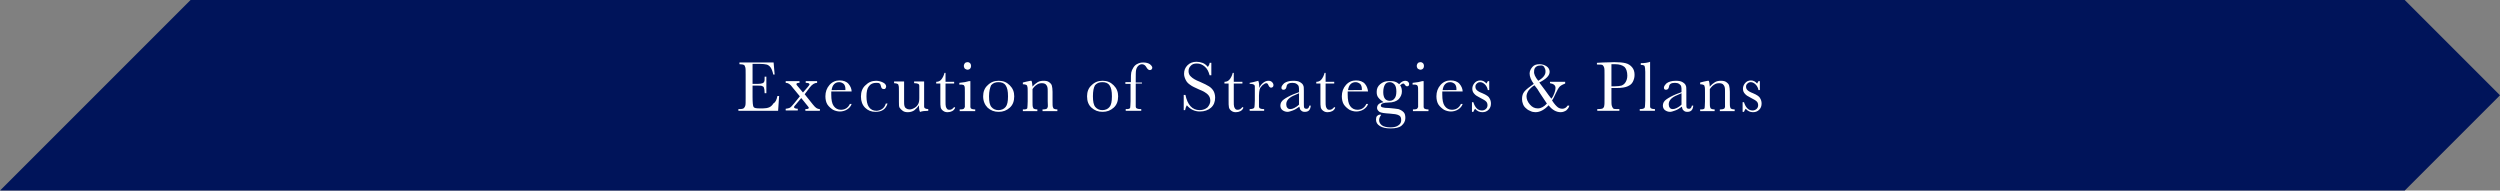 <?xml version="1.0" encoding="utf-8"?>
<!-- Generator: Adobe Illustrator 23.0.3, SVG Export Plug-In . SVG Version: 6.00 Build 0)  -->
<svg version="1.1" id="レイヤー_1" xmlns="http://www.w3.org/2000/svg" xmlns:xlink="http://www.w3.org/1999/xlink" x="0px"
	 y="0px" viewBox="0 0 724.2 55.2" style="enable-background:new 0 0 724.2 55.2;" xml:space="preserve">
<rect x="0" y="0" width="724.2" height="55.2" fill="#808080" stroke="none"/>
<style type="text/css">
	.st0{fill:#00145A;}
	.st1{fill:#FFFFFF;}
</style>
<title>ove-img03</title>
<g>
	<g id="design">
		<polygon class="st0" points="696.6,0 55.2,0 0,55.2 696.6,55.2 724.2,27.6 		"/>
	</g>
</g>
<g>
	<path class="st1" d="M225.2,27.8h0.5l-0.3,4.3h-11.5v-0.5h0.3c0.7,0,1.1-0.1,1.3-0.3c0.2-0.2,0.3-0.4,0.4-0.7
		c0.1-0.3,0.1-1,0.1-2.2v-6.8c0-1.1,0-1.8-0.1-2.1s-0.2-0.6-0.4-0.7c-0.2-0.1-0.6-0.2-1.3-0.2v-0.5h9.9l0.3,3.5H224
		c-0.2-1-0.5-1.7-0.8-2.1c-0.3-0.4-0.7-0.7-1.1-0.8s-1.1-0.2-2.1-0.2H218v5.8h1.5c0.7,0,1.1-0.1,1.4-0.2s0.4-0.3,0.5-0.5
		c0.1-0.2,0.1-0.7,0.1-1.4h0.5v4.8h-0.5c0-0.8-0.1-1.3-0.2-1.6c-0.1-0.3-0.3-0.4-0.6-0.5c-0.2-0.1-0.7-0.1-1.3-0.1H218v3.3
		c0,1.6,0.1,2.6,0.3,2.9c0.2,0.3,0.8,0.4,1.7,0.4h1c0.7,0,1.3-0.1,1.8-0.3c0.5-0.2,0.9-0.6,1.3-1.2C224.7,29.6,225,28.8,225.2,27.8z
		"/>
	<path class="st1" d="M233.1,27.3l2.4,3c0.4,0.5,0.8,0.9,1,1c0.3,0.2,0.6,0.3,1,0.3v0.5h-4.2v-0.5c0.7,0,1-0.1,1-0.4
		c0-0.1-0.2-0.3-0.5-0.7l-1.7-2.1l-1.5,1.8c-0.4,0.4-0.6,0.7-0.6,0.8c0,0.3,0.4,0.5,1.1,0.5v0.5h-3.5v-0.5c0.3,0,0.6-0.1,1-0.2
		s0.8-0.6,1.4-1.3l1.7-2.1l-1.9-2.3c-0.5-0.7-0.9-1.1-1.2-1.3c-0.3-0.2-0.6-0.3-1-0.3v-0.5h4v0.5c-0.6,0-0.9,0.1-0.9,0.4
		c0,0.1,0.1,0.3,0.4,0.6l1.5,1.8l1.4-1.6c0.3-0.4,0.5-0.6,0.5-0.7c0-0.4-0.4-0.5-1.1-0.5v-0.5h3.3v0.5c-0.7,0-1.4,0.4-2.1,1.3
		L233.1,27.3z"/>
	<path class="st1" d="M246.7,26.5h-5.9c0,0.4,0,0.7,0,0.9c0,1.5,0.2,2.6,0.7,3.3c0.5,0.7,1.2,1.1,2.1,1.1c1.2,0,2.1-0.6,2.6-1.7h0.5
		c-0.2,0.7-0.7,1.2-1.3,1.6c-0.6,0.4-1.4,0.6-2.1,0.6c-0.7,0-1.4-0.2-2-0.5c-0.6-0.4-1.2-0.9-1.6-1.5s-0.6-1.5-0.6-2.4
		c0-1.3,0.4-2.4,1.2-3.3c0.8-0.9,1.8-1.3,2.9-1.3c1.1,0,2,0.3,2.6,1S246.7,25.8,246.7,26.5z M244.9,26.1c0-0.2,0-0.3,0-0.4
		c0-0.6-0.2-1.1-0.5-1.4c-0.4-0.3-0.8-0.5-1.3-0.5c-1.2,0-2,0.8-2.2,2.3H244.9z"/>
	<path class="st1" d="M256.6,30h0.5c-0.5,1.6-1.6,2.4-3.5,2.4c-1.2,0-2.2-0.4-3-1.2c-0.8-0.8-1.2-1.9-1.2-3.2c0-1.4,0.4-2.5,1.3-3.3
		c0.9-0.9,1.9-1.3,3.1-1.3c0.7,0,1.4,0.2,2,0.5c0.6,0.3,0.9,0.7,0.9,1.2c0,0.2-0.1,0.3-0.2,0.5c-0.1,0.2-0.3,0.2-0.5,0.2
		c-0.5,0-0.7-0.3-0.8-0.8c-0.1-0.4-0.2-0.7-0.4-0.8c-0.2-0.2-0.5-0.2-1-0.2c-0.9,0-1.6,0.3-2.1,1c-0.5,0.6-0.7,1.6-0.7,2.9
		c0,1.3,0.2,2.4,0.7,3.1c0.5,0.7,1.2,1.1,2.3,1.1C255.4,31.9,256.2,31.3,256.6,30z"/>
	<path class="st1" d="M267.7,23.7v5.5c0,0.9,0,1.5,0,1.7s0.1,0.4,0.3,0.5c0.2,0.1,0.5,0.2,0.9,0.2v0.5c-1,0-1.8,0.1-2.3,0.3h-0.1
		c-0.2-0.4-0.3-1-0.3-1.9c-0.4,0.6-0.9,1.1-1.4,1.5c-0.5,0.3-1.1,0.5-1.8,0.5c-0.6,0-1.1-0.1-1.5-0.4c-0.4-0.3-0.7-0.6-0.9-0.9
		s-0.2-0.9-0.2-1.7v-2.9c0-1,0-1.6-0.1-1.8c0-0.2-0.1-0.4-0.3-0.5s-0.5-0.2-1-0.2v-0.5h2.9v5.8c0,0.6,0,1,0.1,1.3s0.2,0.5,0.5,0.7
		c0.3,0.2,0.6,0.3,1,0.3c0.5,0,1-0.2,1.5-0.5c0.5-0.3,0.8-0.7,1-1.1c0.2-0.4,0.3-0.9,0.3-1.7v-1.9c0-0.9,0-1.5,0-1.7
		s-0.1-0.4-0.3-0.5c-0.2-0.1-0.5-0.2-1-0.2h-0.2v-0.5H267.7z"/>
	<path class="st1" d="M276.4,24.2h-2.5v5.1c0,0.8,0,1.3,0.1,1.6c0.1,0.3,0.2,0.5,0.4,0.7c0.2,0.2,0.5,0.2,0.7,0.2
		c0.5,0,0.9-0.3,1.3-0.8l0.3,0.2c-0.2,0.5-0.5,0.8-0.9,1c-0.4,0.2-0.8,0.3-1.3,0.3c-0.5,0-0.9-0.1-1.3-0.4c-0.4-0.3-0.6-0.6-0.7-1
		c-0.1-0.4-0.1-1.1-0.1-2.1v-4.8h-1.2v-0.5c0.6,0,1.1-0.2,1.5-0.7s0.7-1.1,0.9-1.9h0.3v2.6h2.5V24.2z"/>
	<path class="st1" d="M281.1,23.4v5.9c0,0.9,0,1.5,0,1.7s0.1,0.4,0.3,0.5s0.5,0.2,0.9,0.2h0.2v0.5h-4.5v-0.5h0.3
		c0.5,0,0.8-0.1,0.9-0.2c0.1-0.1,0.2-0.3,0.3-0.5c0-0.2,0-0.8,0-1.7v-2.5c0-1,0-1.6-0.1-1.8c-0.1-0.2-0.2-0.4-0.4-0.4
		c-0.2-0.1-0.4-0.1-0.8-0.1h-0.3v-0.5c1.2-0.1,2.2-0.3,2.8-0.5H281.1z M279.2,19.1c0-0.3,0.1-0.5,0.3-0.8c0.2-0.2,0.5-0.3,0.8-0.3
		s0.5,0.1,0.7,0.3s0.3,0.5,0.3,0.8c0,0.3-0.1,0.6-0.3,0.8s-0.5,0.3-0.7,0.3s-0.5-0.1-0.8-0.3C279.3,19.6,279.2,19.4,279.2,19.1z"/>
	<path class="st1" d="M284.8,27.9c0-1.3,0.4-2.4,1.3-3.2c0.9-0.9,1.9-1.3,3.2-1.3c1.3,0,2.3,0.4,3.2,1.3c0.9,0.9,1.3,1.9,1.3,3.2
		c0,1.4-0.4,2.5-1.3,3.3c-0.9,0.8-1.9,1.2-3.2,1.2s-2.3-0.4-3.2-1.2C285.3,30.4,284.8,29.3,284.8,27.9z M286.5,27.9
		c0,1.5,0.2,2.5,0.7,3.1c0.5,0.6,1.2,0.9,2,0.9c0.9,0,1.6-0.3,2.1-0.9c0.5-0.6,0.7-1.6,0.7-3.1c0-1.5-0.2-2.5-0.7-3.2
		s-1.2-0.9-2.1-0.9c-0.9,0-1.6,0.3-2.1,0.9C286.8,25.4,286.5,26.4,286.5,27.9z"/>
	<path class="st1" d="M298.5,23.4h0.3c0.2,0.4,0.2,1,0.3,1.7c0.5-0.6,1-1,1.5-1.3s1.1-0.4,1.7-0.4c0.7,0,1.2,0.1,1.6,0.4
		c0.4,0.3,0.7,0.6,0.8,1c0.1,0.4,0.2,1,0.2,1.8v2.6c0,1,0,1.6,0.1,1.8s0.1,0.4,0.3,0.5c0.2,0.1,0.5,0.2,1,0.2v0.5H302v-0.5h0.2
		c0.5,0,0.8-0.1,1-0.2s0.2-0.3,0.3-0.5s0-0.8,0-1.7v-2.7c0-0.7,0-1.1-0.1-1.4c-0.1-0.3-0.2-0.5-0.5-0.8c-0.3-0.2-0.6-0.3-1.1-0.3
		c-0.5,0-1,0.1-1.4,0.4c-0.5,0.3-0.9,0.7-1.3,1.3v3.4c0,1,0,1.6,0.1,1.8s0.1,0.4,0.3,0.5c0.2,0.1,0.5,0.2,1,0.2v0.5h-4.2v-0.5
		c0.5,0,0.8,0,1-0.1s0.3-0.2,0.3-0.4c0-0.2,0.1-0.8,0.1-1.8v-2.5c0-1,0-1.6-0.1-1.8c0-0.2-0.1-0.4-0.3-0.5c-0.2-0.1-0.5-0.2-1-0.2
		v-0.5C296.9,23.7,297.7,23.6,298.5,23.4z"/>
	<path class="st1" d="M314.9,27.9c0-1.3,0.4-2.4,1.3-3.2c0.9-0.9,1.9-1.3,3.2-1.3c1.3,0,2.3,0.4,3.2,1.3c0.9,0.9,1.3,1.9,1.3,3.2
		c0,1.4-0.4,2.5-1.3,3.3c-0.9,0.8-1.9,1.2-3.2,1.2s-2.3-0.4-3.2-1.2C315.3,30.4,314.9,29.3,314.9,27.9z M316.6,27.9
		c0,1.5,0.2,2.5,0.7,3.1c0.5,0.6,1.2,0.9,2,0.9c0.9,0,1.6-0.3,2.1-0.9c0.5-0.6,0.7-1.6,0.7-3.1c0-1.5-0.2-2.5-0.7-3.2
		s-1.2-0.9-2.1-0.9c-0.9,0-1.6,0.3-2.1,0.9C316.8,25.4,316.6,26.4,316.6,27.9z"/>
	<path class="st1" d="M330.8,23.7v0.5H329v5c0,0.9,0,1.5,0,1.7s0.1,0.4,0.3,0.5s0.5,0.2,0.9,0.2h0.4v0.5h-4.5v-0.5
		c0.5,0,0.8,0,1-0.1c0.2-0.1,0.3-0.2,0.3-0.4c0-0.2,0.1-0.8,0.1-1.8v-5H326v-0.5h1.6v-0.8c0-0.8,0-1.5,0.1-2s0.3-0.9,0.6-1.4
		c0.3-0.5,0.7-0.9,1.2-1.1c0.5-0.3,1.1-0.4,1.7-0.4c0.8,0,1.5,0.2,1.9,0.5s0.7,0.7,0.7,1c0,0.2-0.1,0.4-0.2,0.5s-0.3,0.2-0.5,0.2
		c-0.4,0-0.7-0.3-1-0.8c-0.3-0.6-0.8-0.9-1.3-0.9c-0.4,0-0.8,0.2-1.1,0.5s-0.5,0.7-0.6,1.2s-0.1,1.5-0.1,3v0.6H330.8z"/>
	<path class="st1" d="M342.9,32v-4.5h0.5c0.6,2.9,2,4.4,4.1,4.4c1,0,1.7-0.3,2.3-0.8c0.5-0.6,0.8-1.2,0.8-1.9c0-0.7-0.2-1.3-0.7-1.8
		c-0.5-0.5-1.3-1-2.6-1.5c-1.1-0.5-2-0.9-2.5-1.3c-0.6-0.4-1-0.8-1.3-1.4c-0.3-0.6-0.5-1.2-0.5-1.8c0-1,0.3-1.8,1-2.5
		c0.7-0.7,1.6-1,2.6-1c0.6,0,1.1,0.1,1.7,0.3s1.1,0.6,1.6,1.2c0.3-0.4,0.5-0.8,0.5-1.2h0.5v3.6h-0.5c-0.3-1.1-0.7-1.9-1.4-2.5
		s-1.4-0.9-2.3-0.9c-0.8,0-1.4,0.2-1.8,0.7c-0.4,0.4-0.6,0.9-0.6,1.5c0,0.6,0.2,1.2,0.7,1.6c0.5,0.5,1.3,1,2.6,1.5
		c1.2,0.5,2.1,1,2.6,1.3c0.5,0.3,1,0.8,1.3,1.3s0.5,1.2,0.5,2c0,1.2-0.4,2.2-1.2,2.9s-1.9,1.1-3.2,1.1c-1.5,0-2.8-0.6-3.8-1.8
		c-0.2,0.3-0.4,0.8-0.5,1.4H342.9z"/>
	<path class="st1" d="M359.9,24.2h-2.5v5.1c0,0.8,0,1.3,0.1,1.6c0.1,0.3,0.2,0.5,0.4,0.7c0.2,0.2,0.5,0.2,0.7,0.2
		c0.5,0,0.9-0.3,1.3-0.8l0.3,0.2c-0.2,0.5-0.5,0.8-0.9,1c-0.4,0.2-0.8,0.3-1.3,0.3c-0.5,0-0.9-0.1-1.3-0.4c-0.4-0.3-0.6-0.6-0.7-1
		c-0.1-0.4-0.1-1.1-0.1-2.1v-4.8h-1.2v-0.5c0.6,0,1.1-0.2,1.5-0.7s0.7-1.1,0.9-1.9h0.3v2.6h2.5V24.2z"/>
	<path class="st1" d="M364.8,25.5c0.2-0.6,0.6-1.1,1.1-1.5c0.5-0.4,1-0.6,1.5-0.6c0.5,0,0.8,0.1,1.1,0.4c0.3,0.3,0.4,0.6,0.4,0.9
		c0,0.2-0.1,0.4-0.2,0.5c-0.1,0.1-0.3,0.2-0.5,0.2c-0.3,0-0.6-0.3-0.8-0.8c-0.1-0.3-0.3-0.5-0.6-0.5c-0.3,0-0.6,0.2-1.1,0.6
		c-0.4,0.4-0.7,0.8-0.8,1.2s-0.2,1-0.2,1.8v1.5c0,0.9,0,1.5,0,1.7c0,0.2,0.1,0.4,0.3,0.5s0.5,0.2,0.9,0.2h0.3v0.5H362v-0.5h0.2
		c0.4,0,0.7-0.1,0.9-0.2c0.2-0.1,0.3-0.3,0.3-0.5s0.1-0.8,0.1-1.8v-2.4c0-0.9,0-1.5,0-1.7c0-0.2-0.1-0.4-0.3-0.5
		c-0.2-0.1-0.5-0.2-0.9-0.2H362V24c0.6-0.1,1.5-0.3,2.5-0.6C364.7,23.9,364.8,24.6,364.8,25.5z"/>
	<path class="st1" d="M379.3,30.6h0.4c-0.1,1.2-0.6,1.8-1.7,1.8c-0.5,0-0.8-0.1-1.1-0.4c-0.3-0.2-0.4-0.6-0.5-1.1
		c-0.7,0.5-1.3,0.9-1.9,1.1c-0.6,0.2-1.1,0.4-1.5,0.4c-0.6,0-1.1-0.2-1.5-0.5c-0.4-0.3-0.6-0.8-0.6-1.3c0-0.7,0.3-1.3,1-1.8
		c0.7-0.5,1.6-1,2.8-1.5l1.6-0.6v-0.4c0-0.6,0-1-0.1-1.3s-0.3-0.5-0.6-0.7s-0.7-0.3-1.2-0.3c-1,0-1.6,0.3-1.7,1
		c-0.1,0.7-0.4,1-0.9,1c-0.4,0-0.6-0.2-0.6-0.6c0-0.4,0.3-0.8,0.8-1.3c0.6-0.4,1.4-0.7,2.6-0.7c0.9,0,1.5,0.1,2,0.4s0.8,0.6,0.9,0.9
		c0.2,0.3,0.2,0.9,0.2,1.6v3.4c0,0.8,0,1.3,0.1,1.5s0.3,0.3,0.5,0.3C378.9,31.6,379.2,31.2,379.3,30.6z M376.3,27l-1.1,0.5
		c-1.8,0.7-2.6,1.6-2.6,2.7c0,0.4,0.1,0.8,0.3,1c0.2,0.3,0.5,0.4,0.9,0.4c0.3,0,0.7-0.1,1.1-0.3s0.9-0.5,1.4-1V27z"/>
	<path class="st1" d="M386.5,24.2H384v5.1c0,0.8,0,1.3,0.1,1.6c0.1,0.3,0.2,0.5,0.4,0.7c0.2,0.2,0.5,0.2,0.7,0.2
		c0.5,0,0.9-0.3,1.3-0.8l0.3,0.2c-0.2,0.5-0.5,0.8-0.9,1c-0.4,0.2-0.8,0.3-1.3,0.3c-0.5,0-0.9-0.1-1.3-0.4c-0.4-0.3-0.6-0.6-0.7-1
		c-0.1-0.4-0.1-1.1-0.1-2.1v-4.8h-1.2v-0.5c0.6,0,1.1-0.2,1.5-0.7s0.7-1.1,0.9-1.9h0.3v2.6h2.5V24.2z"/>
	<path class="st1" d="M396.3,26.5h-5.9c0,0.4,0,0.7,0,0.9c0,1.5,0.2,2.6,0.7,3.3c0.5,0.7,1.2,1.1,2.1,1.1c1.2,0,2.1-0.6,2.6-1.7h0.5
		c-0.2,0.7-0.7,1.2-1.3,1.6c-0.6,0.4-1.4,0.6-2.1,0.6c-0.7,0-1.4-0.2-2-0.5c-0.6-0.4-1.2-0.9-1.6-1.5s-0.6-1.5-0.6-2.4
		c0-1.3,0.4-2.4,1.2-3.3c0.8-0.9,1.8-1.3,2.9-1.3c1.1,0,2,0.3,2.6,1S396.2,25.8,396.3,26.5z M394.5,26.1c0-0.2,0-0.3,0-0.4
		c0-0.6-0.2-1.1-0.5-1.4c-0.4-0.3-0.8-0.5-1.3-0.5c-1.2,0-2,0.8-2.2,2.3H394.5z"/>
	<path class="st1" d="M405.3,24.4c0.6-0.7,1.2-1,1.8-1c0.3,0,0.6,0.1,0.8,0.3c0.2,0.2,0.3,0.4,0.3,0.6c0,0.5-0.2,0.7-0.6,0.7
		c-0.2,0-0.4-0.1-0.6-0.4c-0.2-0.3-0.3-0.4-0.5-0.4c-0.3,0-0.5,0.2-0.9,0.5c0.4,0.6,0.5,1.2,0.5,1.8c0,0.8-0.3,1.5-0.9,2.2
		c-0.6,0.6-1.6,1-3,1c-1.4,0-2.2,0.3-2.2,0.9c0,0.3,0.2,0.4,0.5,0.5c0.3,0.1,1,0.2,2,0.2c1.1,0.1,2,0.2,2.6,0.3
		c0.6,0.2,1.1,0.5,1.5,0.9s0.5,1,0.5,1.7c0,0.9-0.4,1.6-1.1,2.2s-1.8,0.8-3.2,0.8c-1.3,0-2.3-0.2-3.1-0.7s-1.1-1.1-1.1-1.9
		c0-0.4,0.1-0.8,0.3-1s0.5-0.4,0.9-0.4c0.1,0,0.2,0,0.3,0.1c-0.4,0.5-0.6,1-0.6,1.5c0,0.6,0.3,1.1,0.8,1.5c0.6,0.4,1.4,0.6,2.5,0.6
		c1,0,1.8-0.2,2.3-0.6c0.6-0.4,0.8-0.9,0.8-1.5c0-0.7-0.2-1.2-0.7-1.4c-0.5-0.3-1.4-0.4-2.7-0.5c-1.5-0.1-2.4-0.2-2.9-0.5
		c-0.4-0.3-0.7-0.7-0.7-1.1c0-0.9,0.6-1.5,1.9-1.7c-0.6-0.4-1.1-0.8-1.5-1.3s-0.5-1-0.5-1.7c0-0.9,0.3-1.6,1-2.2
		c0.7-0.6,1.5-0.9,2.4-0.9C403.7,23.4,404.6,23.7,405.3,24.4z M400.7,26.7c0,0.9,0.2,1.5,0.5,1.9s0.8,0.6,1.4,0.6
		c0.5,0,1-0.2,1.3-0.6c0.4-0.4,0.6-1.1,0.6-2.1c0-1-0.2-1.7-0.6-2.1s-0.8-0.6-1.3-0.6c-0.6,0-1.1,0.2-1.4,0.7S400.7,25.7,400.7,26.7
		z"/>
	<path class="st1" d="M412.4,23.4v5.9c0,0.9,0,1.5,0,1.7s0.1,0.4,0.3,0.5s0.5,0.2,0.9,0.2h0.2v0.5h-4.5v-0.5h0.3
		c0.5,0,0.8-0.1,0.9-0.2c0.1-0.1,0.2-0.3,0.3-0.5c0-0.2,0-0.8,0-1.7v-2.5c0-1,0-1.6-0.1-1.8c-0.1-0.2-0.2-0.4-0.4-0.4
		c-0.2-0.1-0.4-0.1-0.8-0.1h-0.3v-0.5c1.2-0.1,2.2-0.3,2.8-0.5H412.4z M410.4,19.1c0-0.3,0.1-0.5,0.3-0.8c0.2-0.2,0.5-0.3,0.8-0.3
		s0.5,0.1,0.7,0.3s0.3,0.5,0.3,0.8c0,0.3-0.1,0.6-0.3,0.8s-0.5,0.3-0.7,0.3s-0.5-0.1-0.8-0.3C410.5,19.6,410.4,19.4,410.4,19.1z"/>
	<path class="st1" d="M423.7,26.5h-5.9c0,0.4,0,0.7,0,0.9c0,1.5,0.2,2.6,0.7,3.3c0.5,0.7,1.2,1.1,2.1,1.1c1.2,0,2.1-0.6,2.6-1.7h0.5
		c-0.2,0.7-0.7,1.2-1.3,1.6c-0.6,0.4-1.4,0.6-2.1,0.6c-0.7,0-1.4-0.2-2-0.5c-0.6-0.4-1.2-0.9-1.6-1.5s-0.6-1.5-0.6-2.4
		c0-1.3,0.4-2.4,1.2-3.3c0.8-0.9,1.8-1.3,2.9-1.3c1.1,0,2,0.3,2.6,1S423.7,25.8,423.7,26.5z M421.9,26.1c0-0.2,0-0.3,0-0.4
		c0-0.6-0.2-1.1-0.5-1.4c-0.4-0.3-0.8-0.5-1.3-0.5c-1.2,0-2,0.8-2.2,2.3H421.9z"/>
	<path class="st1" d="M426.4,32.4v-2.8h0.4c0.5,1.6,1.3,2.4,2.5,2.4c0.5,0,0.9-0.2,1.2-0.5c0.3-0.3,0.4-0.7,0.4-1
		c0-0.4-0.1-0.8-0.4-1.1c-0.3-0.3-0.8-0.6-1.6-1c-0.8-0.4-1.5-0.8-1.8-1.2c-0.4-0.4-0.6-0.9-0.6-1.5c0-0.6,0.2-1.1,0.6-1.6
		c0.4-0.5,1-0.8,1.7-0.8c0.7,0,1.3,0.3,1.8,0.9c0.1-0.1,0.2-0.4,0.4-0.7h0.4v2.6h-0.4c-0.1-0.6-0.4-1.2-0.8-1.6
		c-0.4-0.4-0.9-0.7-1.4-0.7c-0.4,0-0.7,0.1-1,0.4s-0.4,0.5-0.4,0.9c0,0.4,0.1,0.7,0.4,1c0.3,0.3,0.8,0.6,1.6,0.9
		c1.2,0.5,1.9,1,2.1,1.5c0.3,0.5,0.4,1,0.4,1.5c0,0.7-0.2,1.3-0.7,1.8c-0.5,0.5-1.1,0.7-1.8,0.7c-0.8,0-1.5-0.3-2.1-1
		c-0.2,0.2-0.3,0.5-0.5,0.9H426.4z"/>
	<path class="st1" d="M449,23.7h4.4v0.5c-0.5,0.2-1,0.4-1.5,0.8c-0.4,0.4-0.8,1.1-1.3,2.2c-0.4,0.9-0.7,1.5-1,1.9
		c0.7,1.1,1.3,1.7,1.7,2c0.4,0.3,0.9,0.4,1.3,0.4c0.6,0,1.1-0.3,1.5-0.9h0.5c-0.1,0.6-0.5,1-0.9,1.4c-0.5,0.3-1,0.5-1.6,0.5
		c-1.3,0-2.5-0.7-3.5-2c-1.2,1.3-2.5,2-3.8,2c-0.5,0-1-0.1-1.4-0.3c-0.5-0.2-0.9-0.4-1.3-0.8c-0.4-0.3-0.7-0.7-0.9-1.2
		c-0.2-0.5-0.3-1-0.3-1.5c0-0.9,0.2-1.6,0.7-2.2c0.5-0.6,1.4-1.3,2.7-2.2c-0.8-1.1-1.2-2.1-1.2-3c0-0.7,0.3-1.3,0.8-1.9
		c0.5-0.6,1.2-0.8,2.1-0.8c0.7,0,1.4,0.2,2,0.6c0.6,0.4,0.9,1,0.9,1.6c0,1.1-1,2.1-3,3.1c0.6,0.8,1.2,1.6,1.8,2.4
		c0.6,0.8,1.1,1.6,1.7,2.3c0.4-0.5,0.7-1.1,0.9-1.7c0.2-0.6,0.3-1,0.3-1.4c0-0.8-0.5-1.2-1.6-1.4V23.7z M444.5,24.7
		c-0.7,0.4-1.3,1-1.7,1.5c-0.4,0.6-0.6,1.2-0.6,1.7c0,0.8,0.3,1.6,1,2.4s1.4,1.1,2.3,1.1c0.9,0,1.8-0.5,2.6-1.4
		c-0.7-1.1-1.4-2.1-2-3C445.6,26.1,445.1,25.4,444.5,24.7z M445.6,23.4c1.4-0.8,2.1-1.7,2.1-2.6c0-0.3,0-0.5-0.1-0.8
		c-0.1-0.2-0.2-0.4-0.3-0.6c-0.1-0.2-0.3-0.3-0.5-0.4S446.2,19,446,19c-0.5,0-0.9,0.2-1.2,0.5c-0.3,0.3-0.4,0.7-0.4,1.2
		C444.3,21.4,444.7,22.3,445.6,23.4z"/>
	<path class="st1" d="M466.8,25.6v2.9c0,1.1,0,1.8,0.1,2.1c0.1,0.3,0.2,0.6,0.4,0.8c0.2,0.2,0.6,0.2,1.3,0.2h0.5v0.5h-6.4v-0.5h0.4
		c0.6,0,1-0.1,1.2-0.2c0.2-0.2,0.4-0.4,0.4-0.7c0.1-0.3,0.1-1.1,0.1-2.2v-6.8c0-1.1,0-1.8-0.1-2.1s-0.2-0.5-0.4-0.7
		s-0.7-0.2-1.4-0.2h-0.3v-0.5l1.7-0.1c1.4,0,2.5-0.1,3.3-0.1c1.4,0,2.5,0.1,3.3,0.3c0.8,0.2,1.4,0.6,1.9,1.2
		c0.5,0.6,0.7,1.3,0.7,2.2c0,0.8-0.2,1.4-0.5,2c-0.3,0.6-0.8,1-1.5,1.3c-0.6,0.3-1.7,0.5-3.3,0.5H466.8z M466.8,25h1
		c0.8,0,1.4-0.1,1.9-0.2c0.5-0.2,0.9-0.5,1.2-1s0.5-1.1,0.5-1.9c0-1.1-0.3-2-0.8-2.5c-0.6-0.5-1.5-0.8-2.7-0.8c-0.5,0-0.8,0-1.1,0
		V25z"/>
	<path class="st1" d="M478,18v11.2c0,0.9,0,1.5,0,1.7c0,0.2,0.1,0.4,0.3,0.5s0.5,0.2,0.9,0.2h0.2v0.5H475v-0.5h0.3
		c0.4,0,0.7-0.1,0.9-0.2c0.2-0.1,0.3-0.3,0.3-0.5s0.1-0.8,0.1-1.8v-8.3c0-0.9-0.1-1.4-0.2-1.7c-0.2-0.2-0.5-0.3-1.1-0.3v-0.5
		c0.4,0,0.9,0,1.5-0.1c0.6-0.1,1-0.2,1.2-0.3H478z"/>
	<path class="st1" d="M490.1,30.6h0.4c-0.1,1.2-0.6,1.8-1.7,1.8c-0.5,0-0.8-0.1-1.1-0.4c-0.3-0.2-0.4-0.6-0.5-1.1
		c-0.7,0.5-1.3,0.9-1.9,1.1c-0.6,0.2-1.1,0.4-1.5,0.4c-0.6,0-1.1-0.2-1.5-0.5c-0.4-0.3-0.6-0.8-0.6-1.3c0-0.7,0.3-1.3,1-1.8
		c0.7-0.5,1.6-1,2.8-1.5l1.6-0.6v-0.4c0-0.6,0-1-0.1-1.3s-0.3-0.5-0.6-0.7s-0.7-0.3-1.2-0.3c-1,0-1.6,0.3-1.7,1
		c-0.1,0.7-0.4,1-0.9,1c-0.4,0-0.6-0.2-0.6-0.6c0-0.4,0.3-0.8,0.8-1.3c0.6-0.4,1.4-0.7,2.6-0.7c0.9,0,1.5,0.1,2,0.4s0.8,0.6,0.9,0.9
		c0.2,0.3,0.2,0.9,0.2,1.6v3.4c0,0.8,0,1.3,0.1,1.5s0.3,0.3,0.5,0.3C489.7,31.6,490,31.2,490.1,30.6z M487.1,27l-1.1,0.5
		c-1.8,0.7-2.6,1.6-2.6,2.7c0,0.4,0.1,0.8,0.3,1c0.2,0.3,0.5,0.4,0.9,0.4c0.3,0,0.7-0.1,1.1-0.3s0.9-0.5,1.4-1V27z"/>
	<path class="st1" d="M494.7,23.4h0.3c0.2,0.4,0.2,1,0.3,1.7c0.5-0.6,1-1,1.5-1.3s1.1-0.4,1.7-0.4c0.7,0,1.2,0.1,1.6,0.4
		c0.4,0.3,0.7,0.6,0.8,1c0.1,0.4,0.2,1,0.2,1.8v2.6c0,1,0,1.6,0.1,1.8c0,0.2,0.1,0.4,0.3,0.5c0.2,0.1,0.5,0.2,1,0.2v0.5h-4.3v-0.5
		h0.2c0.5,0,0.8-0.1,1-0.2s0.2-0.3,0.3-0.5c0-0.2,0-0.8,0-1.7v-2.7c0-0.7,0-1.1-0.1-1.4c-0.1-0.3-0.2-0.5-0.5-0.8
		c-0.3-0.2-0.6-0.3-1.1-0.3c-0.5,0-1,0.1-1.4,0.4c-0.5,0.3-0.9,0.7-1.3,1.3v3.4c0,1,0,1.6,0.1,1.8c0,0.2,0.1,0.4,0.3,0.5
		c0.2,0.1,0.5,0.2,1,0.2v0.5h-4.2v-0.5c0.5,0,0.8,0,1-0.1c0.2-0.1,0.3-0.2,0.3-0.4c0-0.2,0.1-0.8,0.1-1.8v-2.5c0-1,0-1.6-0.1-1.8
		c0-0.2-0.1-0.4-0.3-0.5c-0.2-0.1-0.5-0.2-1-0.2v-0.5C493.1,23.7,493.9,23.6,494.7,23.4z"/>
	<path class="st1" d="M504.8,32.4v-2.8h0.4c0.5,1.6,1.3,2.4,2.5,2.4c0.5,0,0.9-0.2,1.2-0.5c0.3-0.3,0.4-0.7,0.4-1
		c0-0.4-0.1-0.8-0.4-1.1c-0.3-0.3-0.8-0.6-1.6-1c-0.8-0.4-1.5-0.8-1.8-1.2c-0.4-0.4-0.6-0.9-0.6-1.5c0-0.6,0.2-1.1,0.6-1.6
		c0.4-0.5,1-0.8,1.7-0.8c0.7,0,1.3,0.3,1.8,0.9c0.1-0.1,0.2-0.4,0.4-0.7h0.4v2.6h-0.4c-0.1-0.6-0.4-1.2-0.8-1.6
		c-0.4-0.4-0.9-0.7-1.4-0.7c-0.4,0-0.7,0.1-1,0.4s-0.4,0.5-0.4,0.9c0,0.4,0.1,0.7,0.4,1c0.3,0.3,0.8,0.6,1.6,0.9
		c1.2,0.5,1.9,1,2.1,1.5c0.3,0.5,0.4,1,0.4,1.5c0,0.7-0.2,1.3-0.7,1.8c-0.5,0.5-1.1,0.7-1.8,0.7c-0.8,0-1.5-0.3-2.1-1
		c-0.2,0.2-0.3,0.5-0.5,0.9H504.8z"/>
</g>
</svg>
